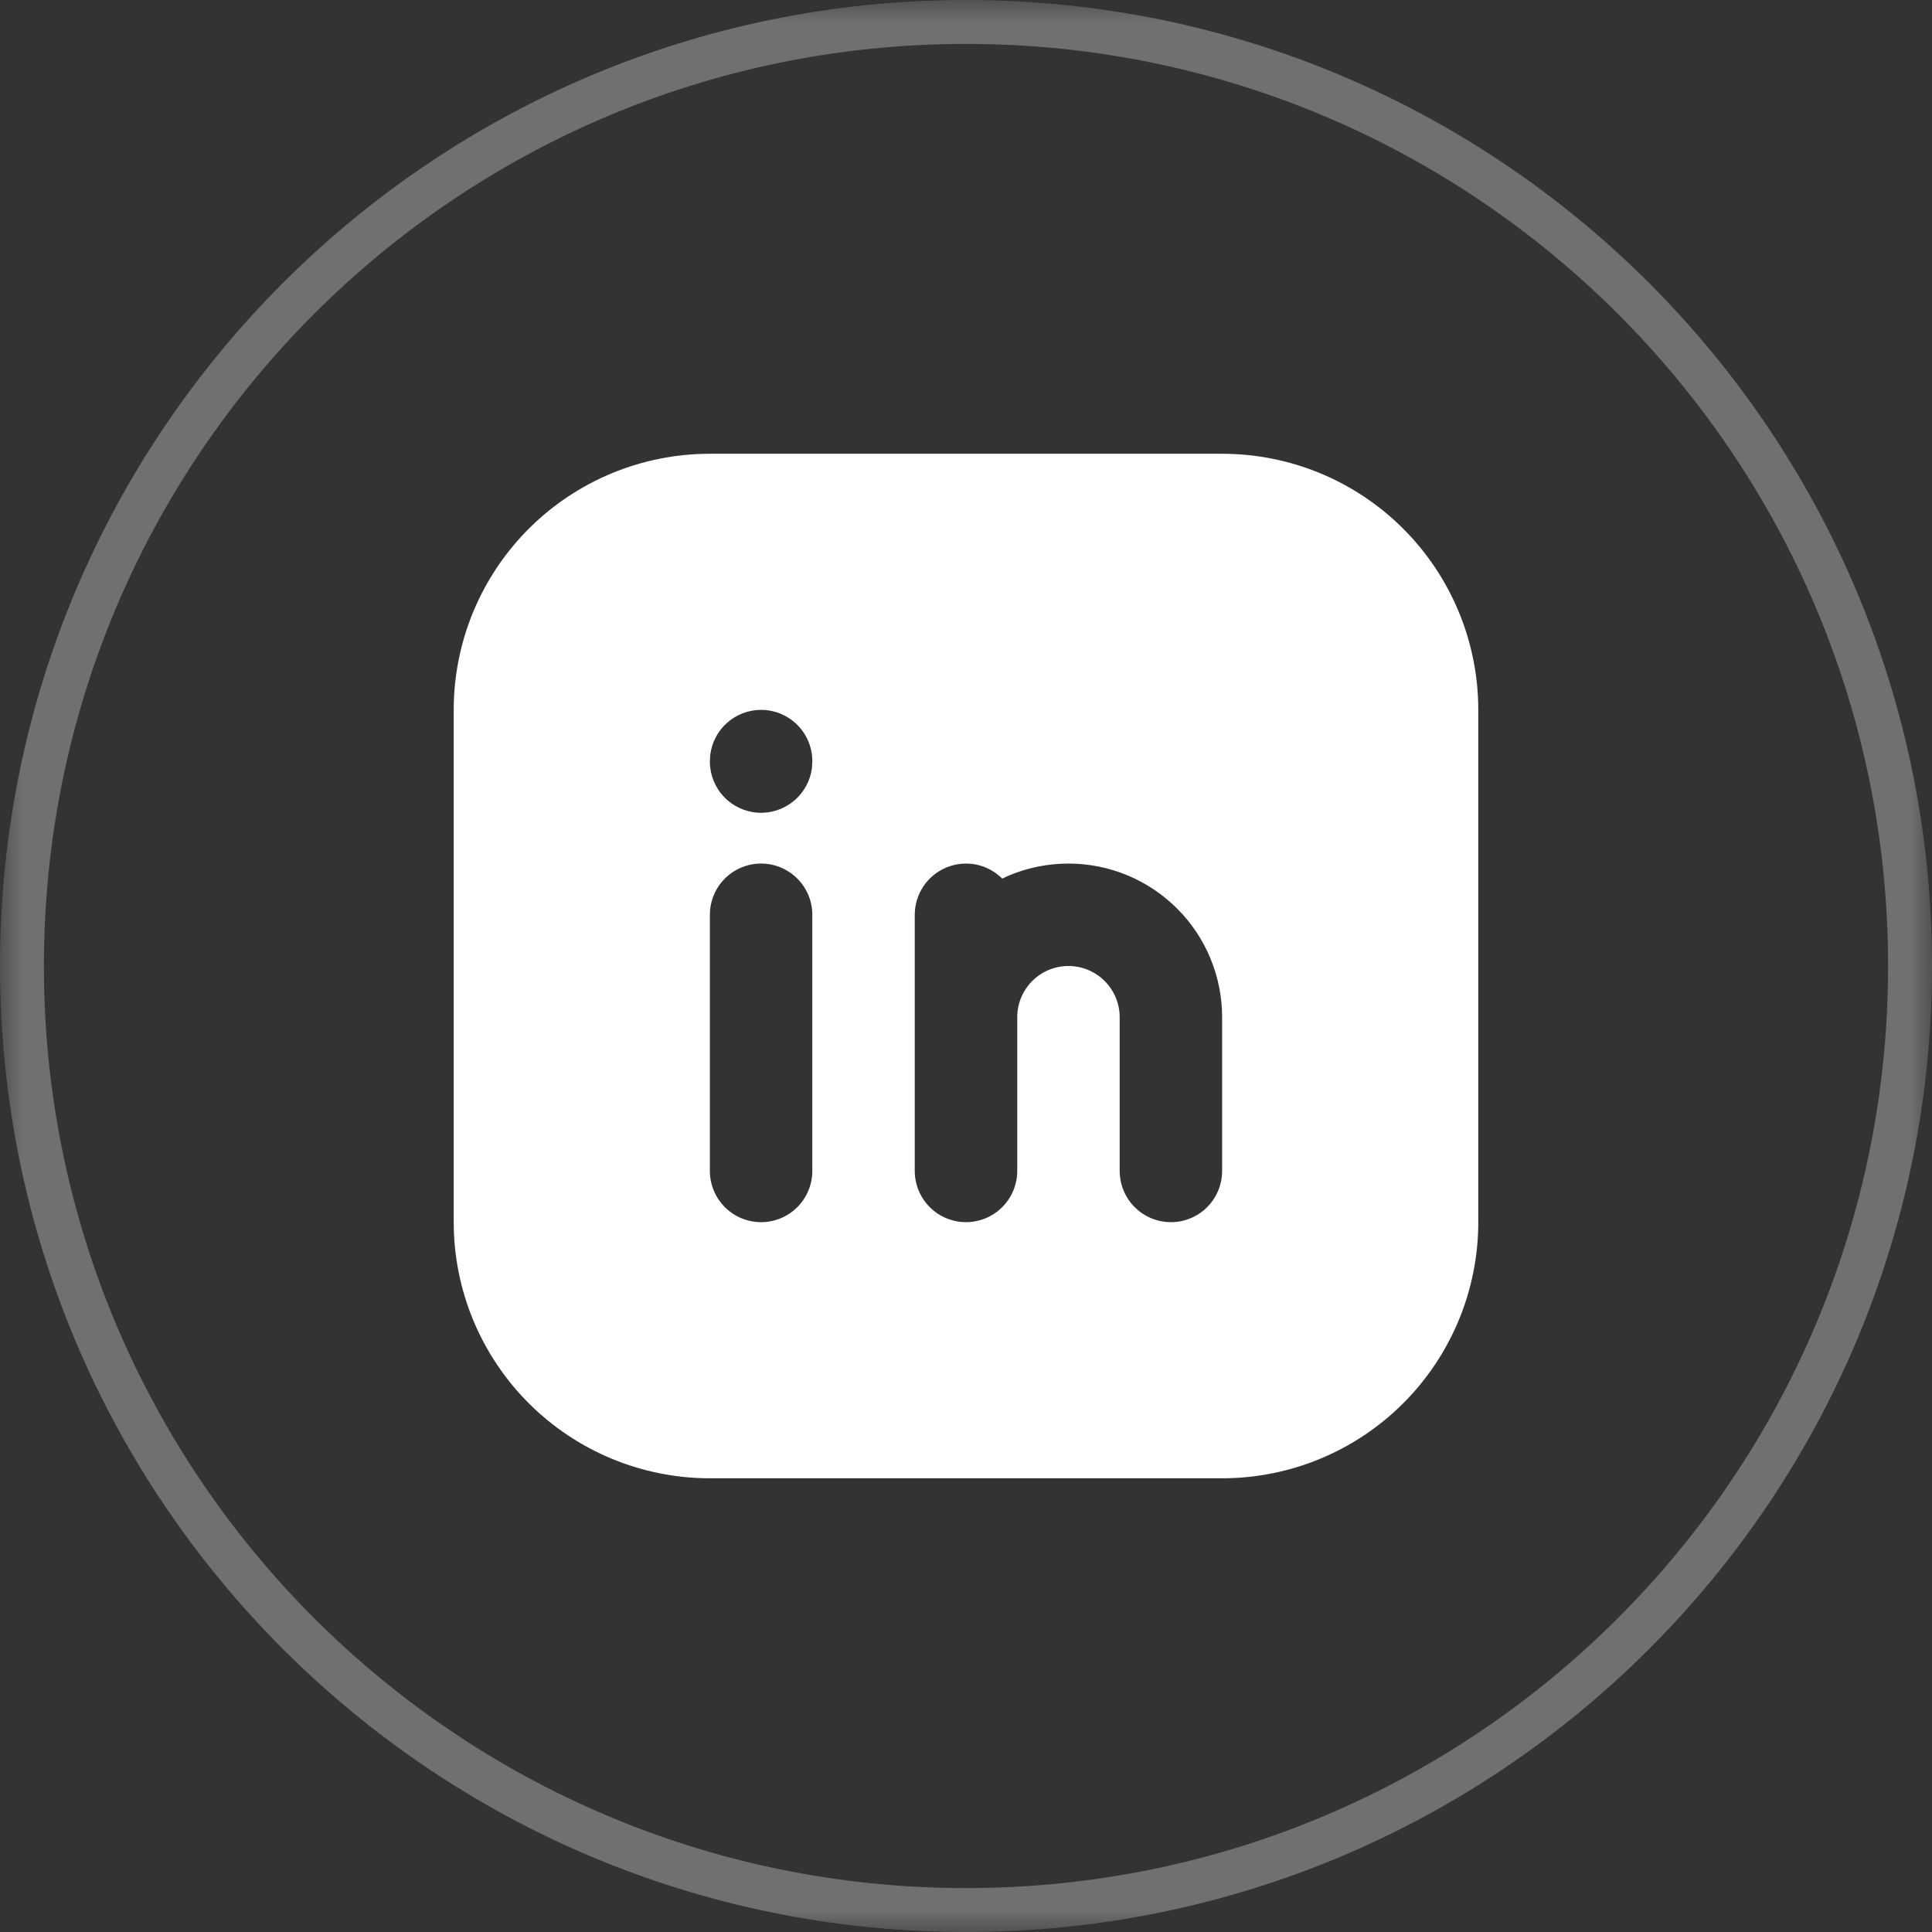 <svg width="44" height="44" viewBox="0 0 44 44" fill="none" xmlns="http://www.w3.org/2000/svg">
<rect x="0" y="0" width="44" height="44" fill="#333333" stroke="none"/>
<g clip-path="url(#clip0_1256_395)">
<g clip-path="url(#clip1_1256_395)">
<g clip-path="url(#clip2_1256_395)">
<mask id="mask0_1256_395" style="mask-type:luminance" maskUnits="userSpaceOnUse" x="0" y="0" width="44" height="44">
<path d="M44 0H0V44H44V0Z" fill="white"/>
</mask>
<g mask="url(#mask0_1256_395)">
<path d="M22 43.5C33.874 43.5 43.5 33.874 43.5 22C43.5 10.126 33.874 0.5 22 0.5C10.126 0.5 0.5 10.126 0.5 22C0.5 33.874 10.126 43.5 22 43.5Z" stroke="white" stroke-opacity="0.3"/>
</g>
<g clip-path="url(#clip3_1256_395)">
<path d="M27.833 10.334C29.381 10.334 30.864 10.948 31.958 12.042C33.052 13.136 33.667 14.62 33.667 16.167V27.834C33.667 29.381 33.052 30.864 31.958 31.958C30.864 33.052 29.381 33.667 27.833 33.667H16.167C14.62 33.667 13.136 33.052 12.042 31.958C10.948 30.864 10.333 29.381 10.333 27.834V16.167C10.333 14.62 10.948 13.136 12.042 12.042C13.136 10.948 14.62 10.334 16.167 10.334H27.833ZM17.333 19.667C17.024 19.667 16.727 19.79 16.508 20.009C16.29 20.227 16.167 20.524 16.167 20.834V26.667C16.167 26.976 16.29 27.273 16.508 27.492C16.727 27.711 17.024 27.834 17.333 27.834C17.643 27.834 17.939 27.711 18.158 27.492C18.377 27.273 18.5 26.976 18.5 26.667V20.834C18.5 20.524 18.377 20.227 18.158 20.009C17.939 19.79 17.643 19.667 17.333 19.667ZM24.333 19.667C23.865 19.667 23.402 19.76 22.971 19.942L22.825 20.009C22.662 19.846 22.454 19.735 22.228 19.689C22.001 19.645 21.767 19.668 21.554 19.756C21.34 19.844 21.158 19.994 21.03 20.186C20.902 20.377 20.833 20.603 20.833 20.834V26.667C20.833 26.976 20.956 27.273 21.175 27.492C21.394 27.711 21.691 27.834 22 27.834C22.309 27.834 22.606 27.711 22.825 27.492C23.044 27.273 23.167 26.976 23.167 26.667V23.167C23.167 22.857 23.29 22.561 23.508 22.342C23.727 22.123 24.024 22 24.333 22C24.643 22 24.939 22.123 25.158 22.342C25.377 22.561 25.5 22.857 25.5 23.167V26.667C25.5 26.976 25.623 27.273 25.842 27.492C26.061 27.711 26.357 27.834 26.667 27.834C26.976 27.834 27.273 27.711 27.492 27.492C27.71 27.273 27.833 26.976 27.833 26.667V23.167C27.833 22.239 27.465 21.348 26.808 20.692C26.152 20.036 25.262 19.667 24.333 19.667ZM17.333 16.167C17.048 16.167 16.772 16.272 16.558 16.462C16.345 16.651 16.208 16.913 16.175 17.197L16.167 17.345C16.167 17.642 16.281 17.928 16.485 18.145C16.689 18.361 16.968 18.491 17.265 18.509C17.562 18.526 17.854 18.429 18.082 18.238C18.31 18.048 18.457 17.777 18.492 17.482L18.5 17.334C18.5 17.024 18.377 16.727 18.158 16.509C17.939 16.29 17.643 16.167 17.333 16.167Z" fill="white"/>
</g>
</g>
</g>
</g>
<defs>
<clipPath id="clip0_1256_395">
<rect width="44" height="44" fill="white"/>
</clipPath>
<clipPath id="clip1_1256_395">
<rect width="44" height="44" fill="white"/>
</clipPath>
<clipPath id="clip2_1256_395">
<rect width="44" height="44" fill="white"/>
</clipPath>
<clipPath id="clip3_1256_395">
<rect width="28" height="28" fill="white" transform="translate(8 8)"/>
</clipPath>
</defs>
</svg>
